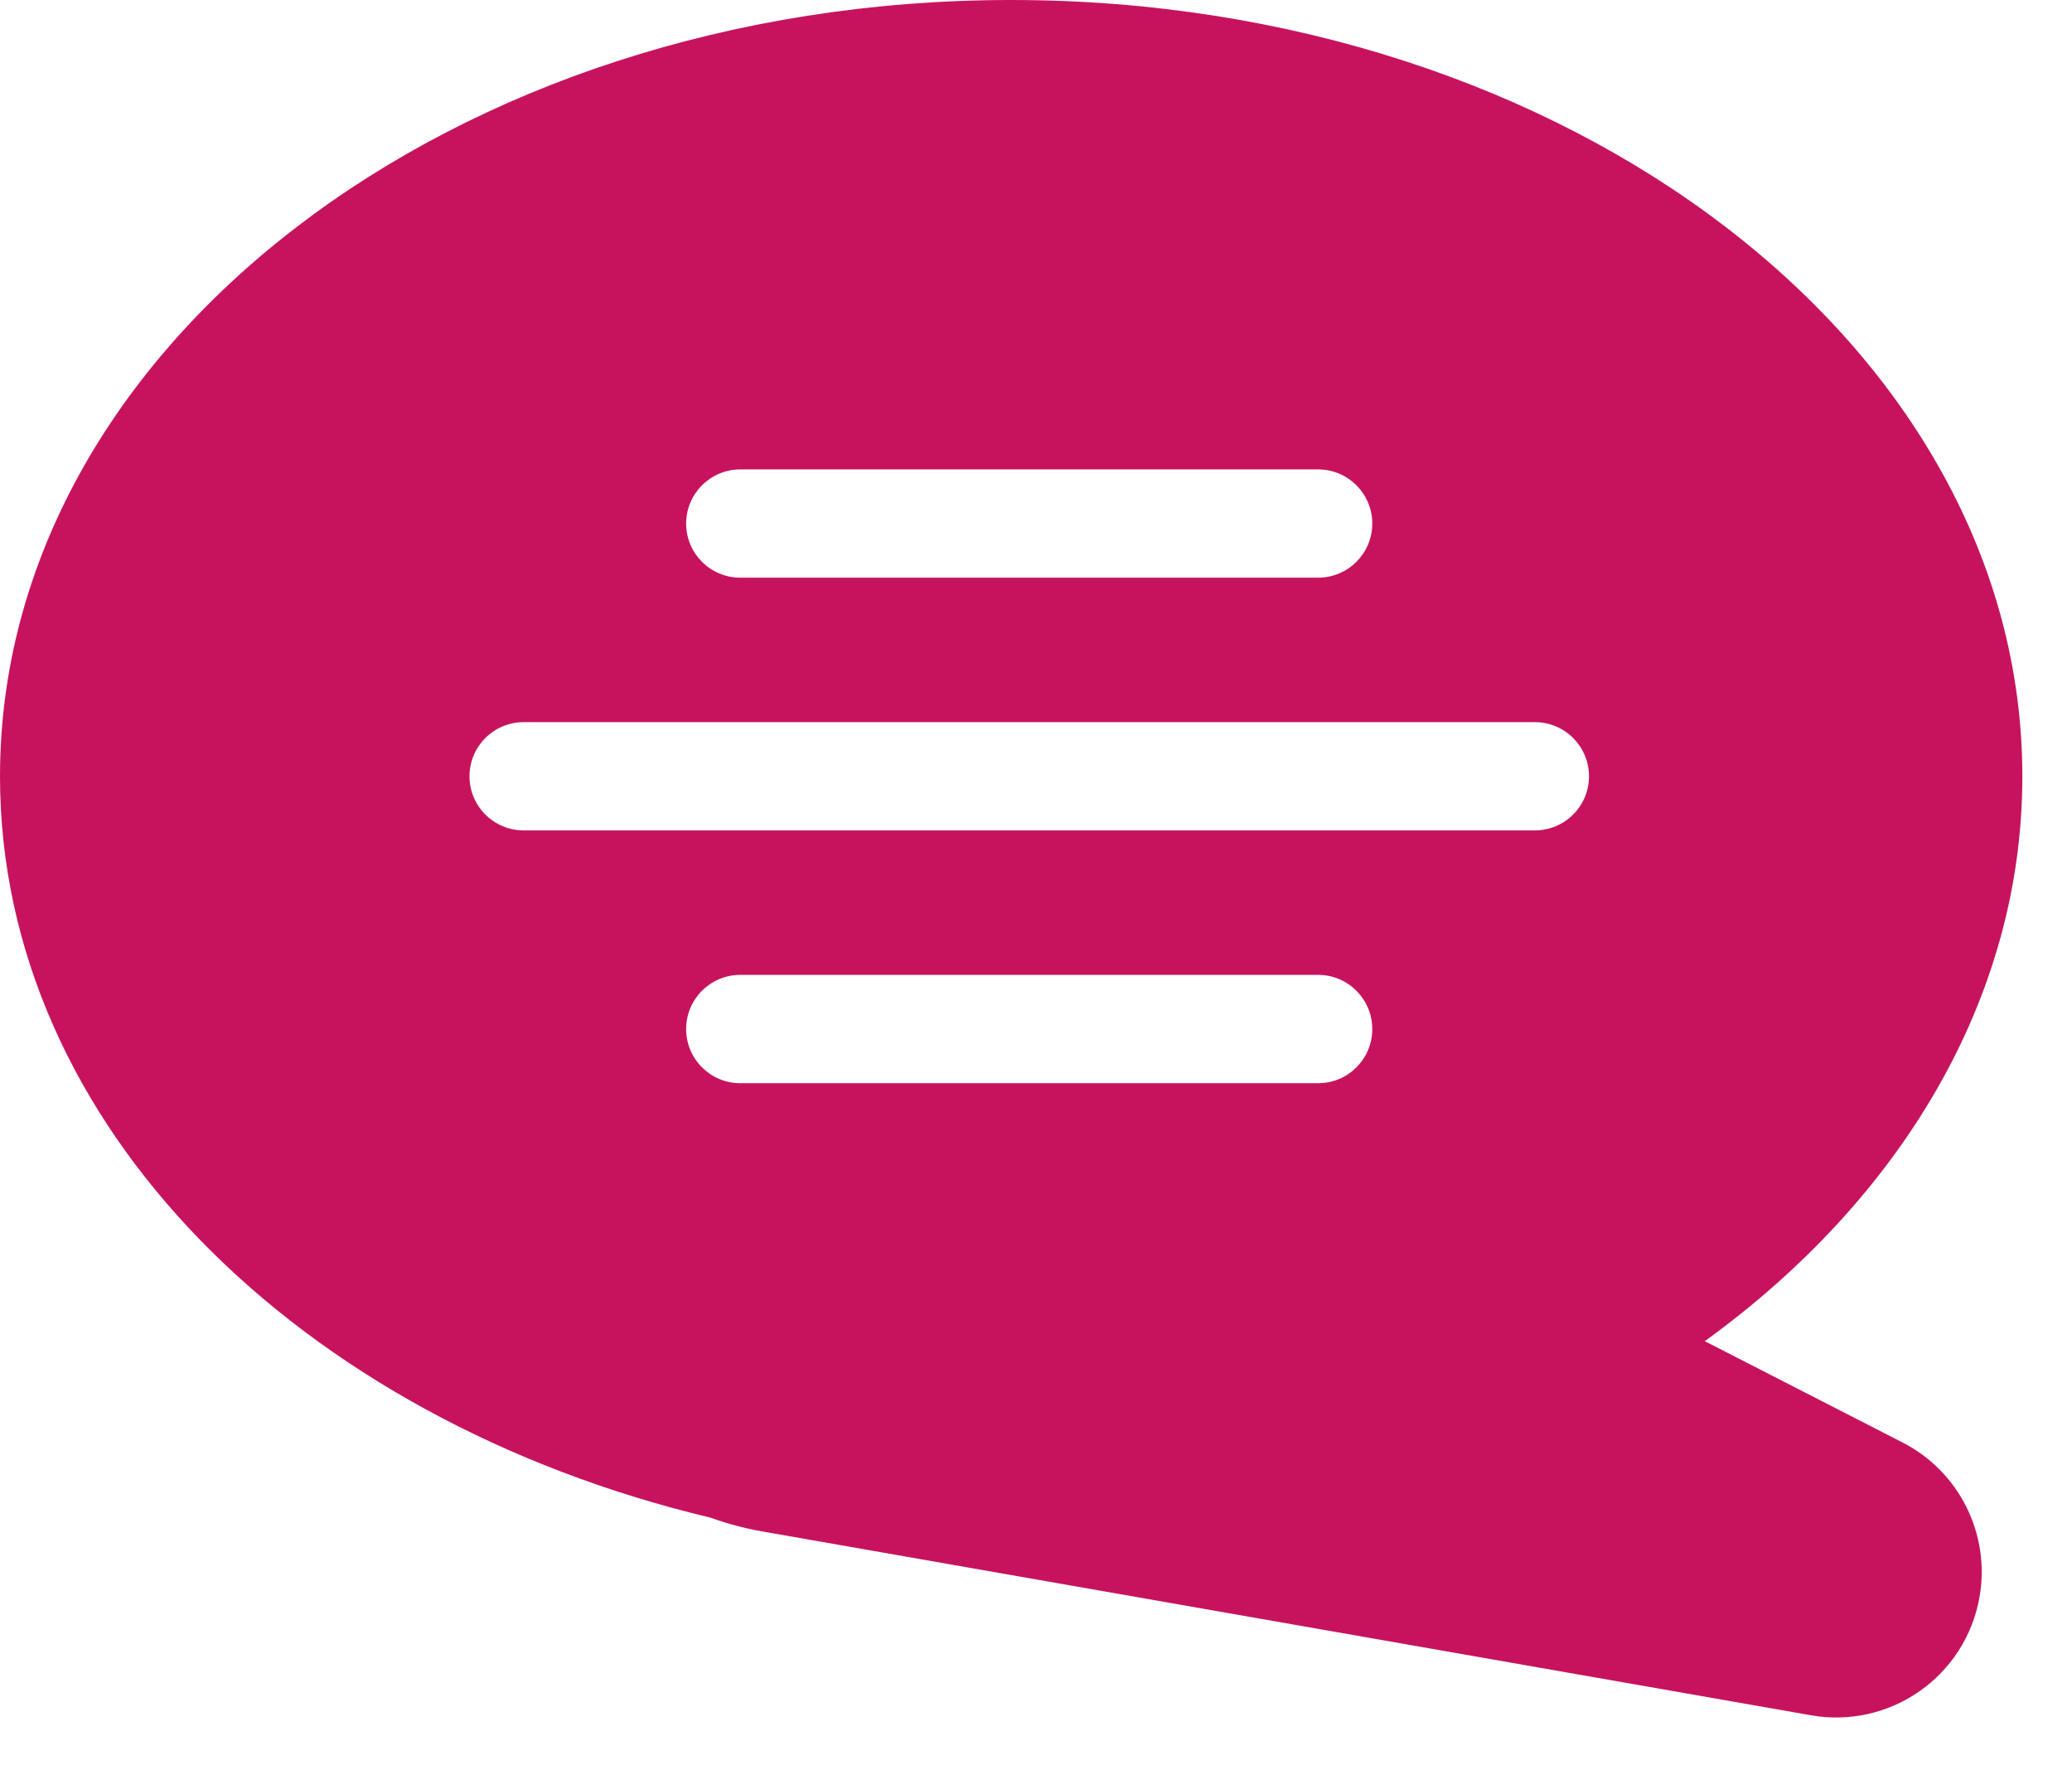 <svg xmlns="http://www.w3.org/2000/svg" width="27" height="23" viewBox="0 0 27 23" fill="none"><path fill-rule="evenodd" clip-rule="evenodd" d="M26.353 10.118C26.353 13.019 24.763 15.635 22.215 17.48L24.793 18.801C25.532 19.18 25.939 19.997 25.795 20.815C25.614 21.847 24.631 22.537 23.6 22.356L9.934 19.96C9.701 19.919 9.476 19.859 9.261 19.781C3.896 18.501 0 14.659 0 10.118C0 4.53 5.899 0 13.176 0C20.454 0 26.353 4.53 26.353 10.118ZM9.647 6.118C9.257 6.118 8.941 6.434 8.941 6.824C8.941 7.213 9.257 7.529 9.647 7.529H17.176C17.566 7.529 17.882 7.213 17.882 6.824C17.882 6.434 17.566 6.118 17.176 6.118H9.647ZM8.941 13.412C8.941 13.022 9.257 12.706 9.647 12.706H17.176C17.566 12.706 17.882 13.022 17.882 13.412C17.882 13.802 17.566 14.118 17.176 14.118H9.647C9.257 14.118 8.941 13.802 8.941 13.412ZM6.824 9.412C6.434 9.412 6.118 9.728 6.118 10.118C6.118 10.508 6.434 10.823 6.824 10.823H20C20.39 10.823 20.706 10.508 20.706 10.118C20.706 9.728 20.39 9.412 20 9.412H6.824Z" fill="#C7135D"></path></svg>